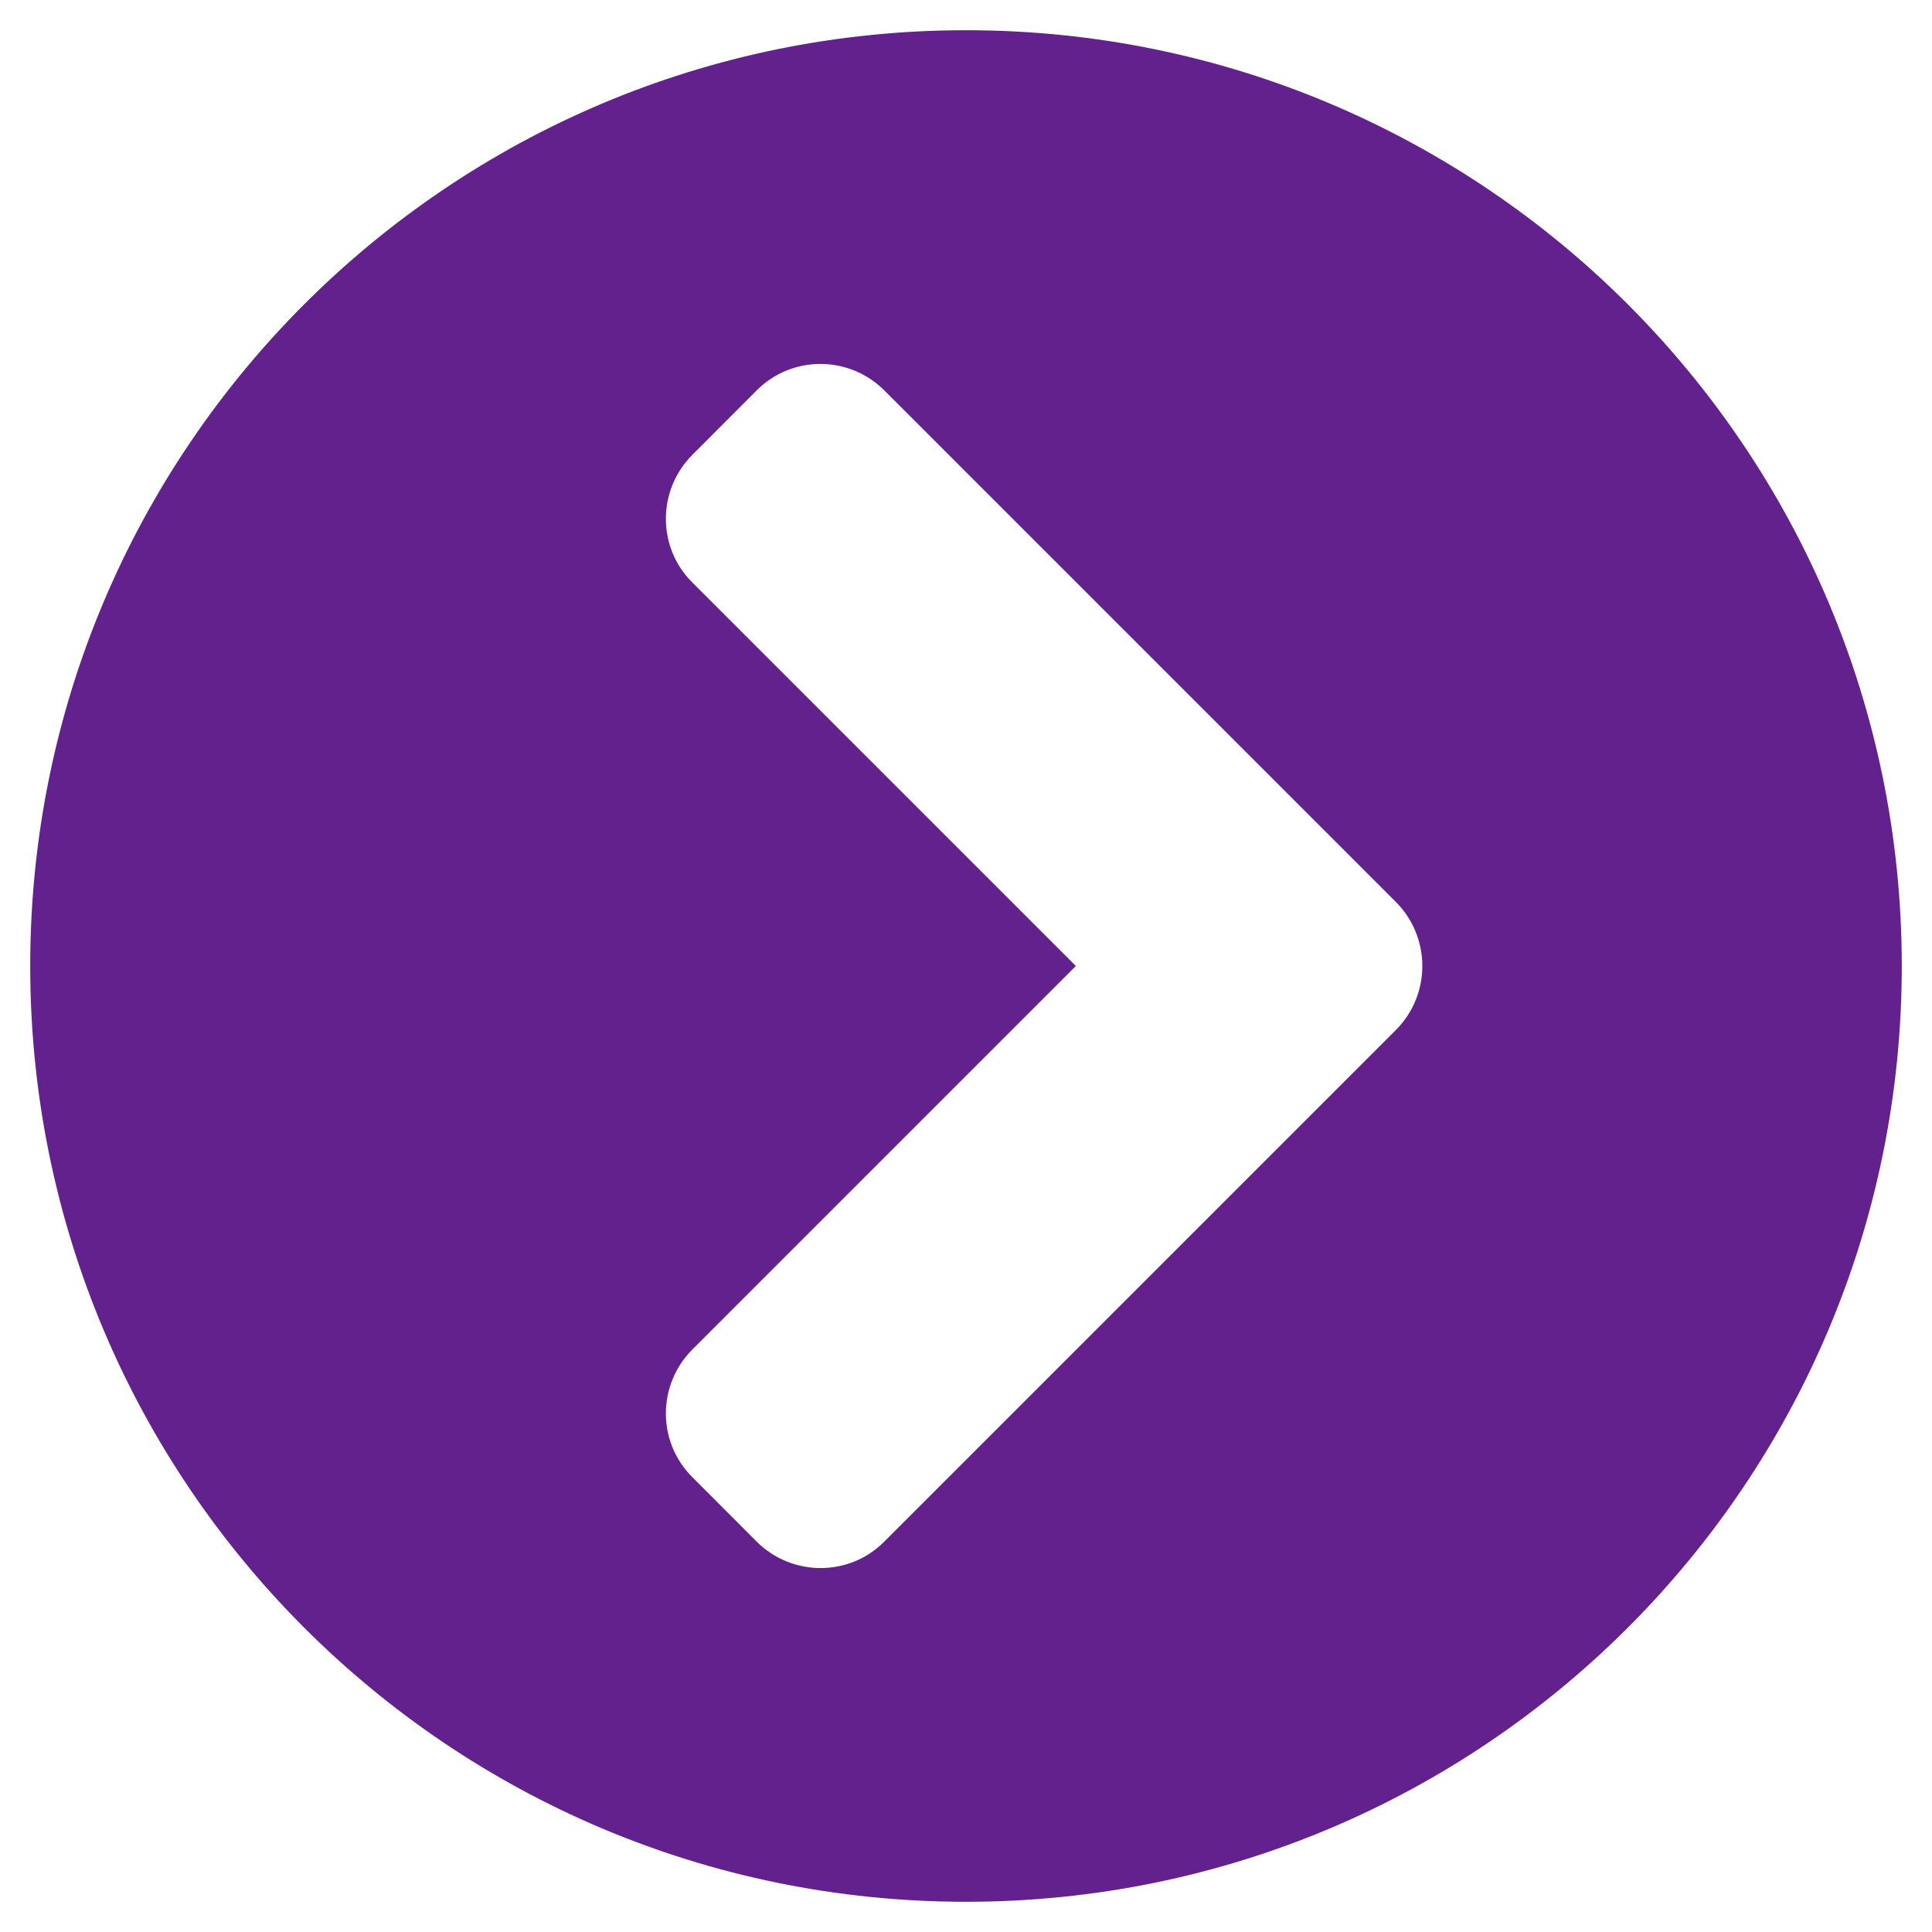 <svg width="14" height="14" viewBox="0 0 14 14" fill="none" xmlns="http://www.w3.org/2000/svg">
<path d="M7 0.219C10.746 0.219 13.781 3.254 13.781 7C13.781 10.746 10.746 13.781 7 13.781C3.254 13.781 0.219 10.746 0.219 7C0.219 3.254 3.254 0.219 7 0.219ZM10.114 6.535L6.409 2.83C6.152 2.573 5.737 2.573 5.482 2.83L5.018 3.295C4.761 3.552 4.761 3.968 5.018 4.222L7.796 7L5.018 9.778C4.761 10.035 4.761 10.451 5.018 10.705L5.482 11.17C5.739 11.427 6.155 11.427 6.409 11.17L10.114 7.465C10.371 7.208 10.371 6.792 10.114 6.535Z" fill="#62218C"/>
</svg>
